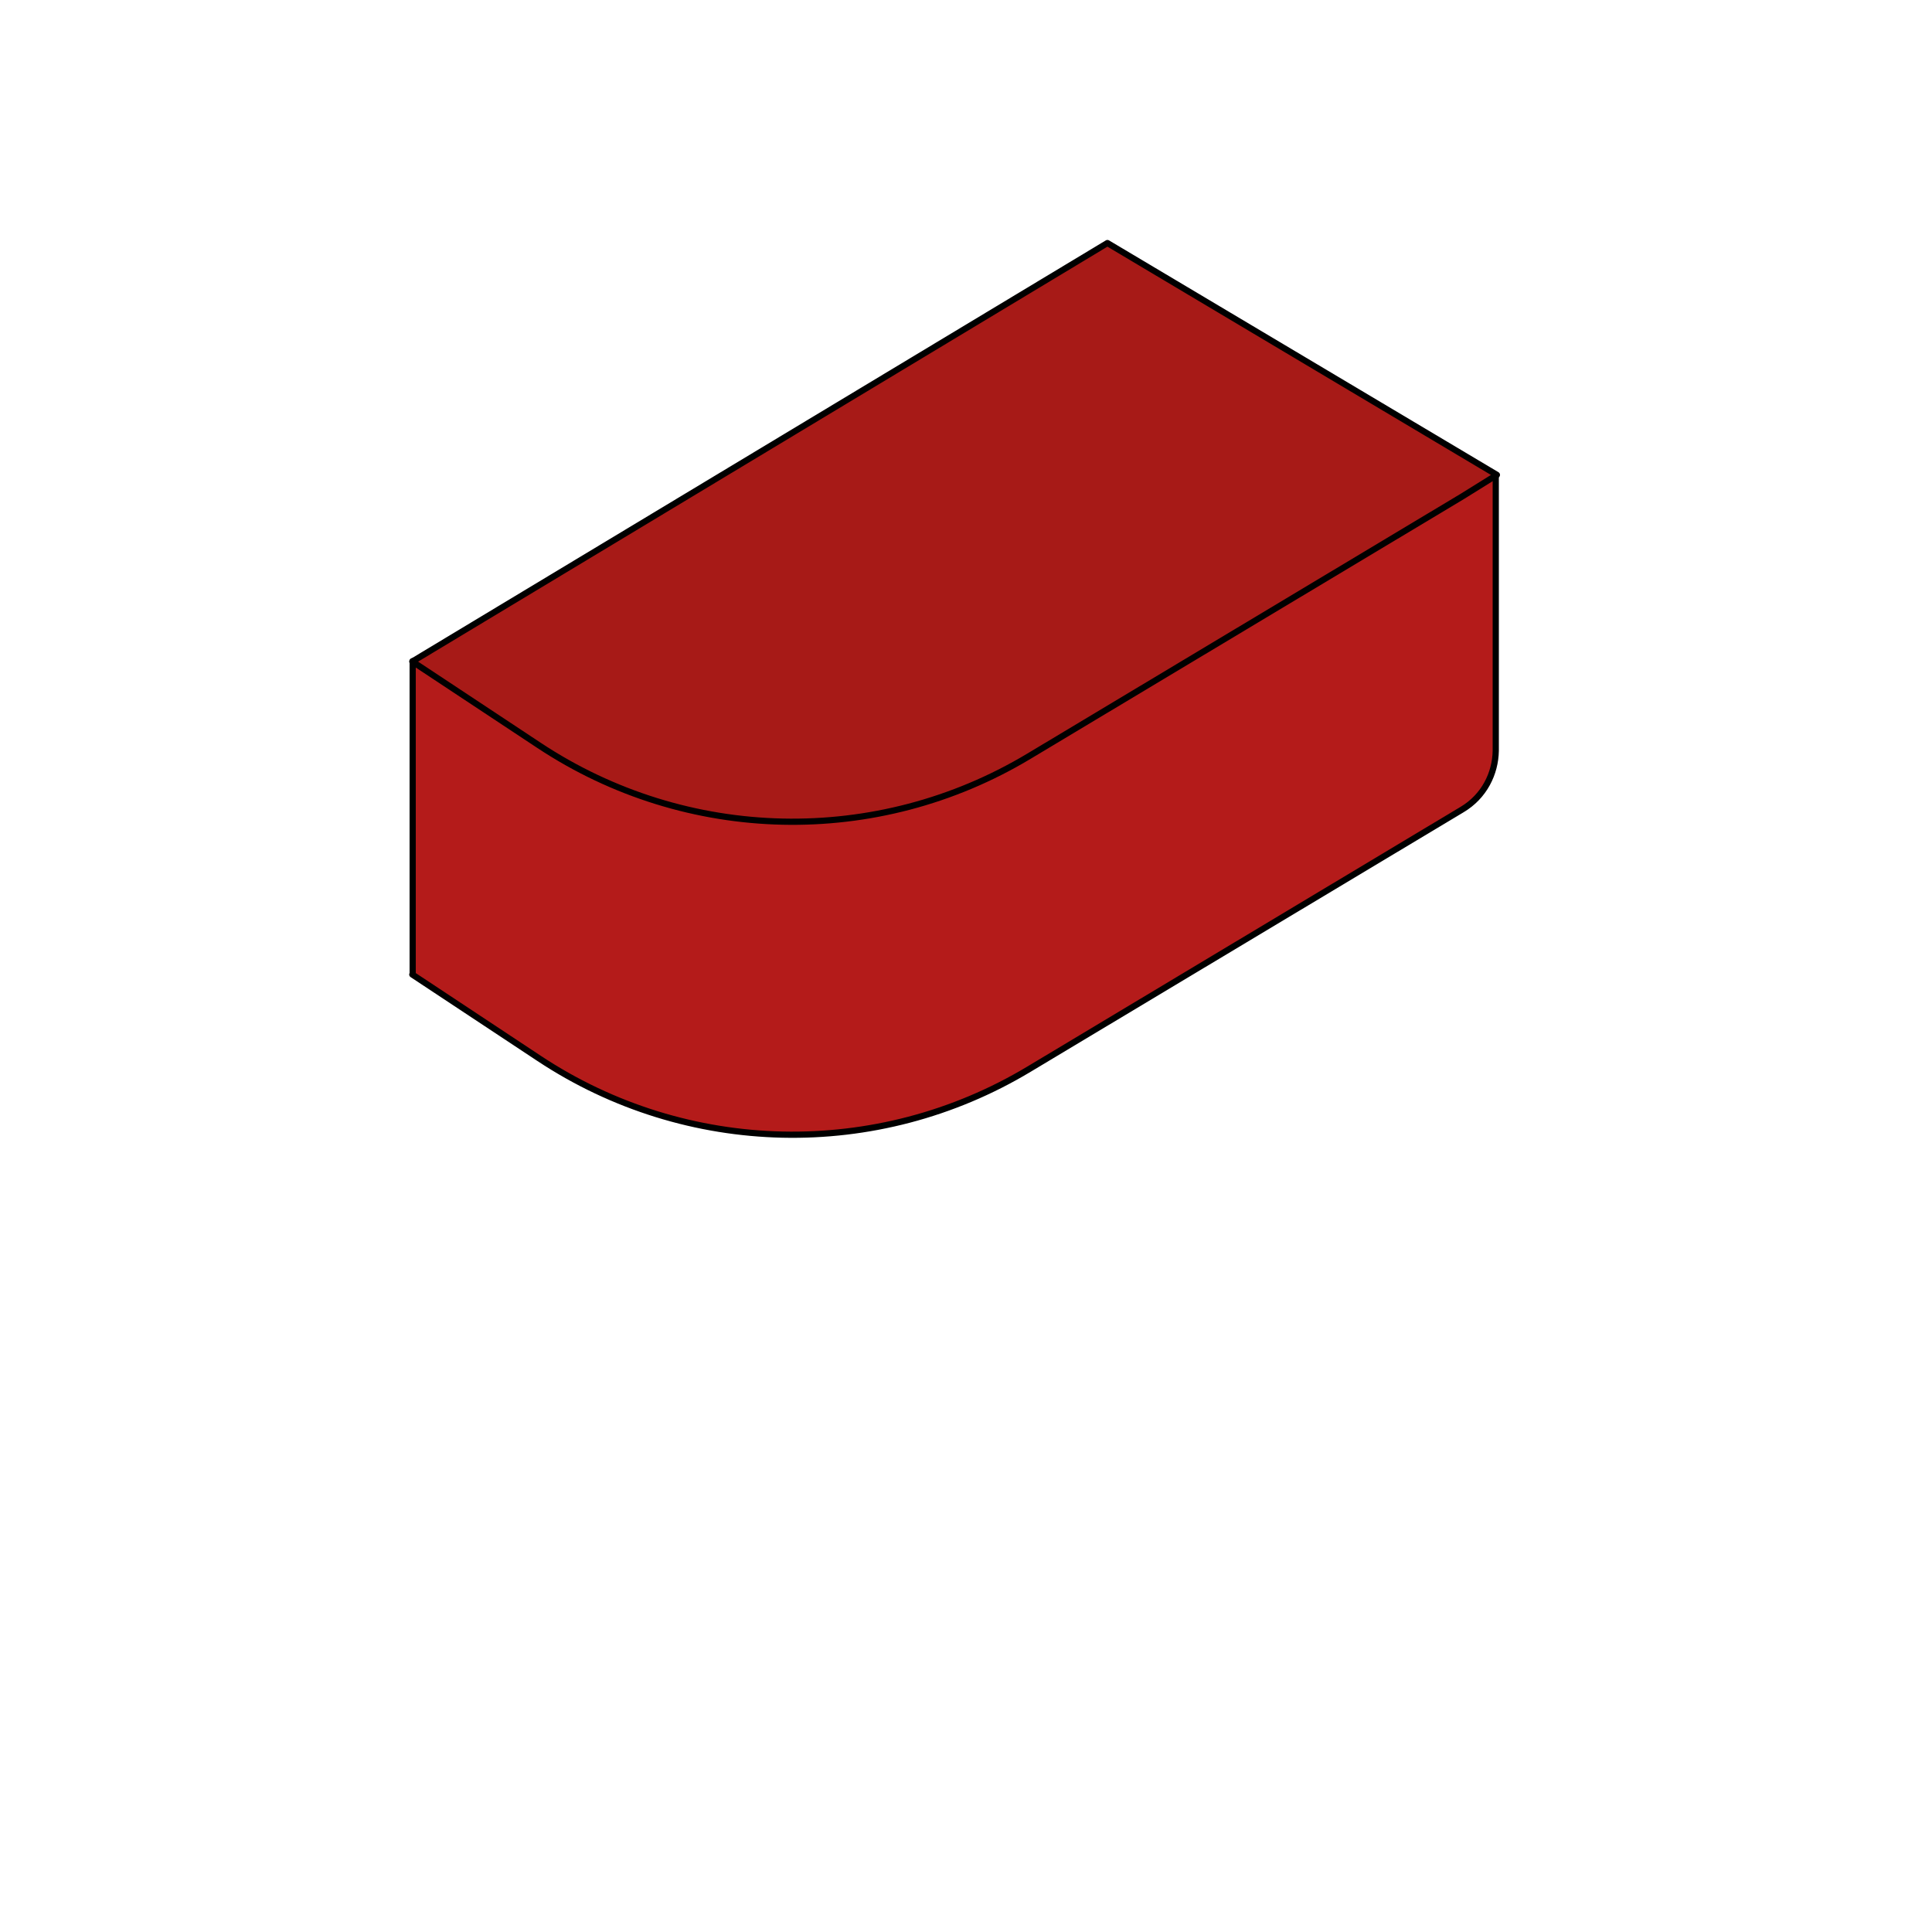 <?xml version="1.0" encoding="utf-8"?>
<!-- Generator: Adobe Illustrator 25.2.3, SVG Export Plug-In . SVG Version: 6.00 Build 0)  -->
<svg version="1.1" id="Layer_1" xmlns="http://www.w3.org/2000/svg" xmlns:xlink="http://www.w3.org/1999/xlink" x="0px" y="0px"
	 viewBox="0 0 500 500" style="enable-background:new 0 0 500 500;" xml:space="preserve">
<style type="text/css">
	.st0{fill:#B41B1A;stroke:#000000;stroke-width:1.605;stroke-linecap:round;stroke-linejoin:round;stroke-miterlimit:10;}
	.st1{fill:#A71A17;stroke:#000000;stroke-width:1.605;stroke-linecap:round;stroke-linejoin:round;stroke-miterlimit:10;}
</style>
<path class="st0" d="M106.7,252.2l32.8,21.7c38.2,25.3,87.5,26.4,126.8,2.8l112.1-67.2c5.7-3.4,8.6-9.3,8.7-15.2
	c0-5.9,0-71.4,0-71.4l-280.3,48.2v81.1L106.7,252.2L106.7,252.2z"/>
<path class="st1" d="M387.4,122.9L286.6,62.9L106.7,171.2l32.8,21.7c38.2,25.3,87.5,26.4,126.8,2.8l112.1-67.2L387.4,122.9z"/>
</svg>
